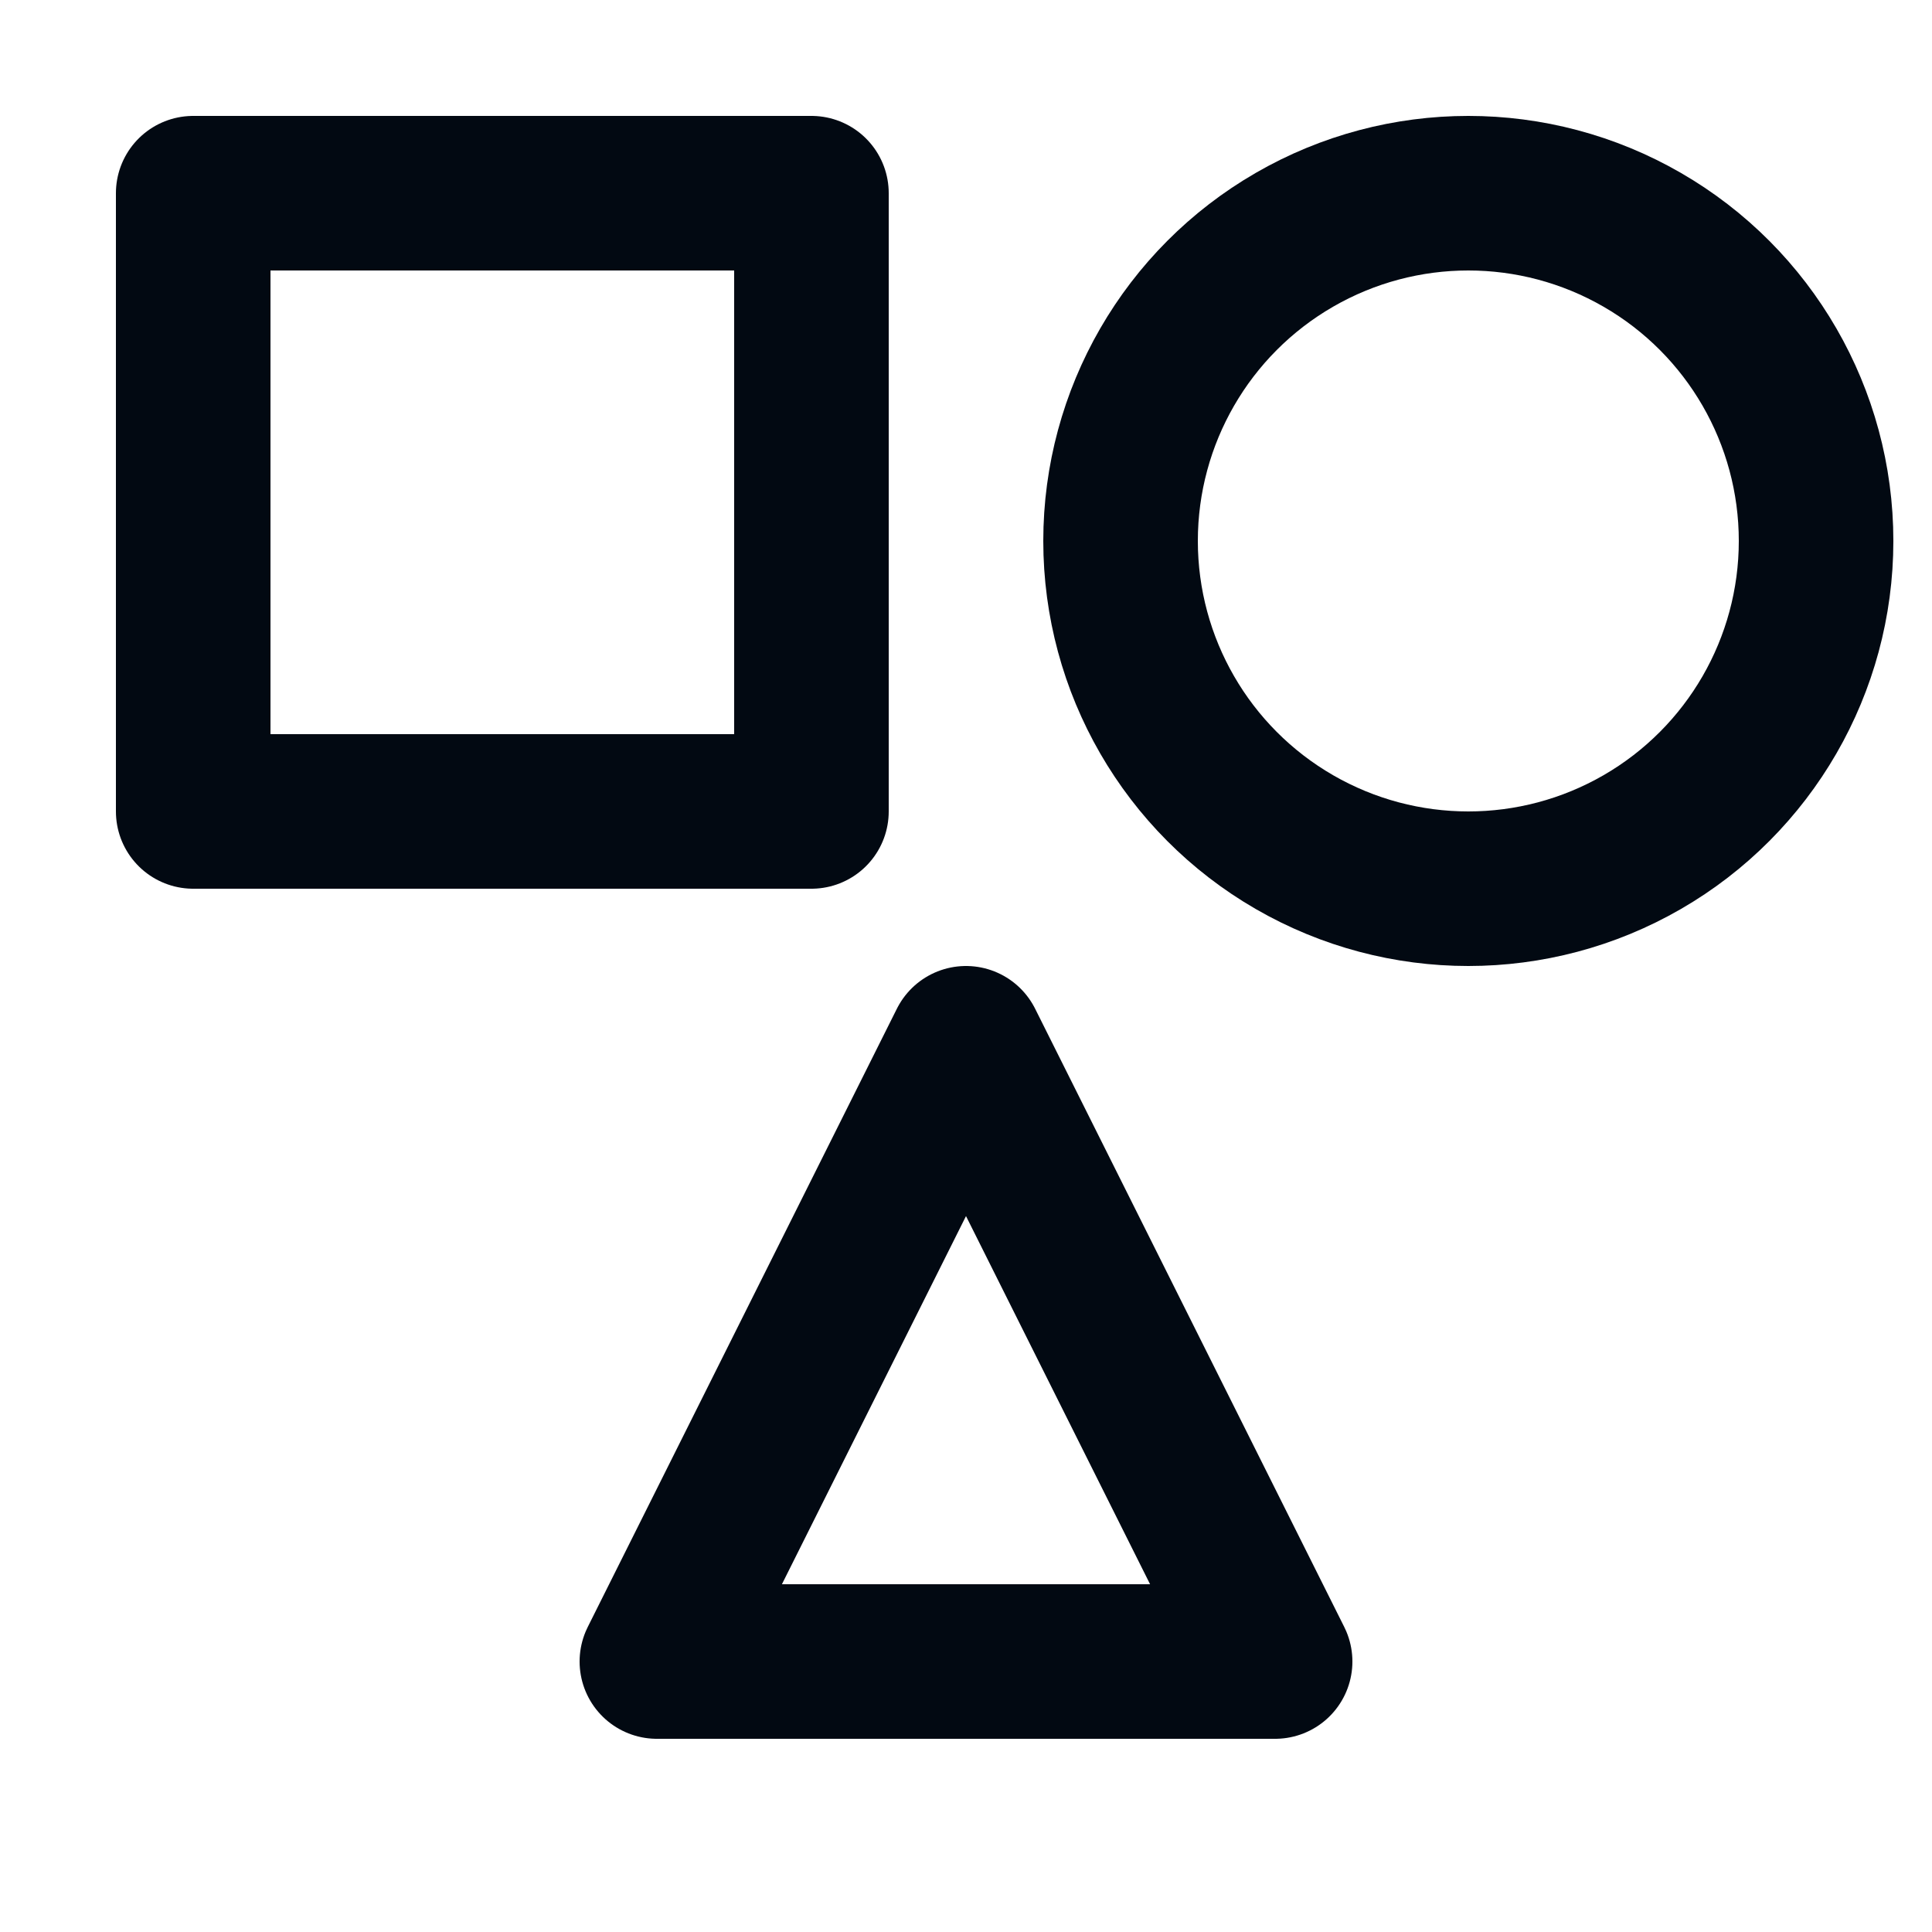 <svg width="25" height="25" viewBox="0 0 25 25" fill="none" xmlns="http://www.w3.org/2000/svg">
<g clip-path="url(#clip0_442_1826)">
<path d="M2.5 2.5H10.5V10.5H2.5V2.5Z" stroke="#020912" stroke-width="2" stroke-linejoin="round"/>
<circle cx="19" cy="7" r="4.5" stroke="#020912" stroke-width="2" stroke-linejoin="round"/>
<path d="M12.5 13.5L16.5 21.5H8.5L12.5 13.5Z" stroke="#020912" stroke-width="2" stroke-linejoin="round"/>
</g>
<defs>
<clipPath id="clip0_442_1826">
<rect width="24" height="24" fill="white" transform="translate(0.5 0.5)"/>
</clipPath>
</defs>
</svg>
